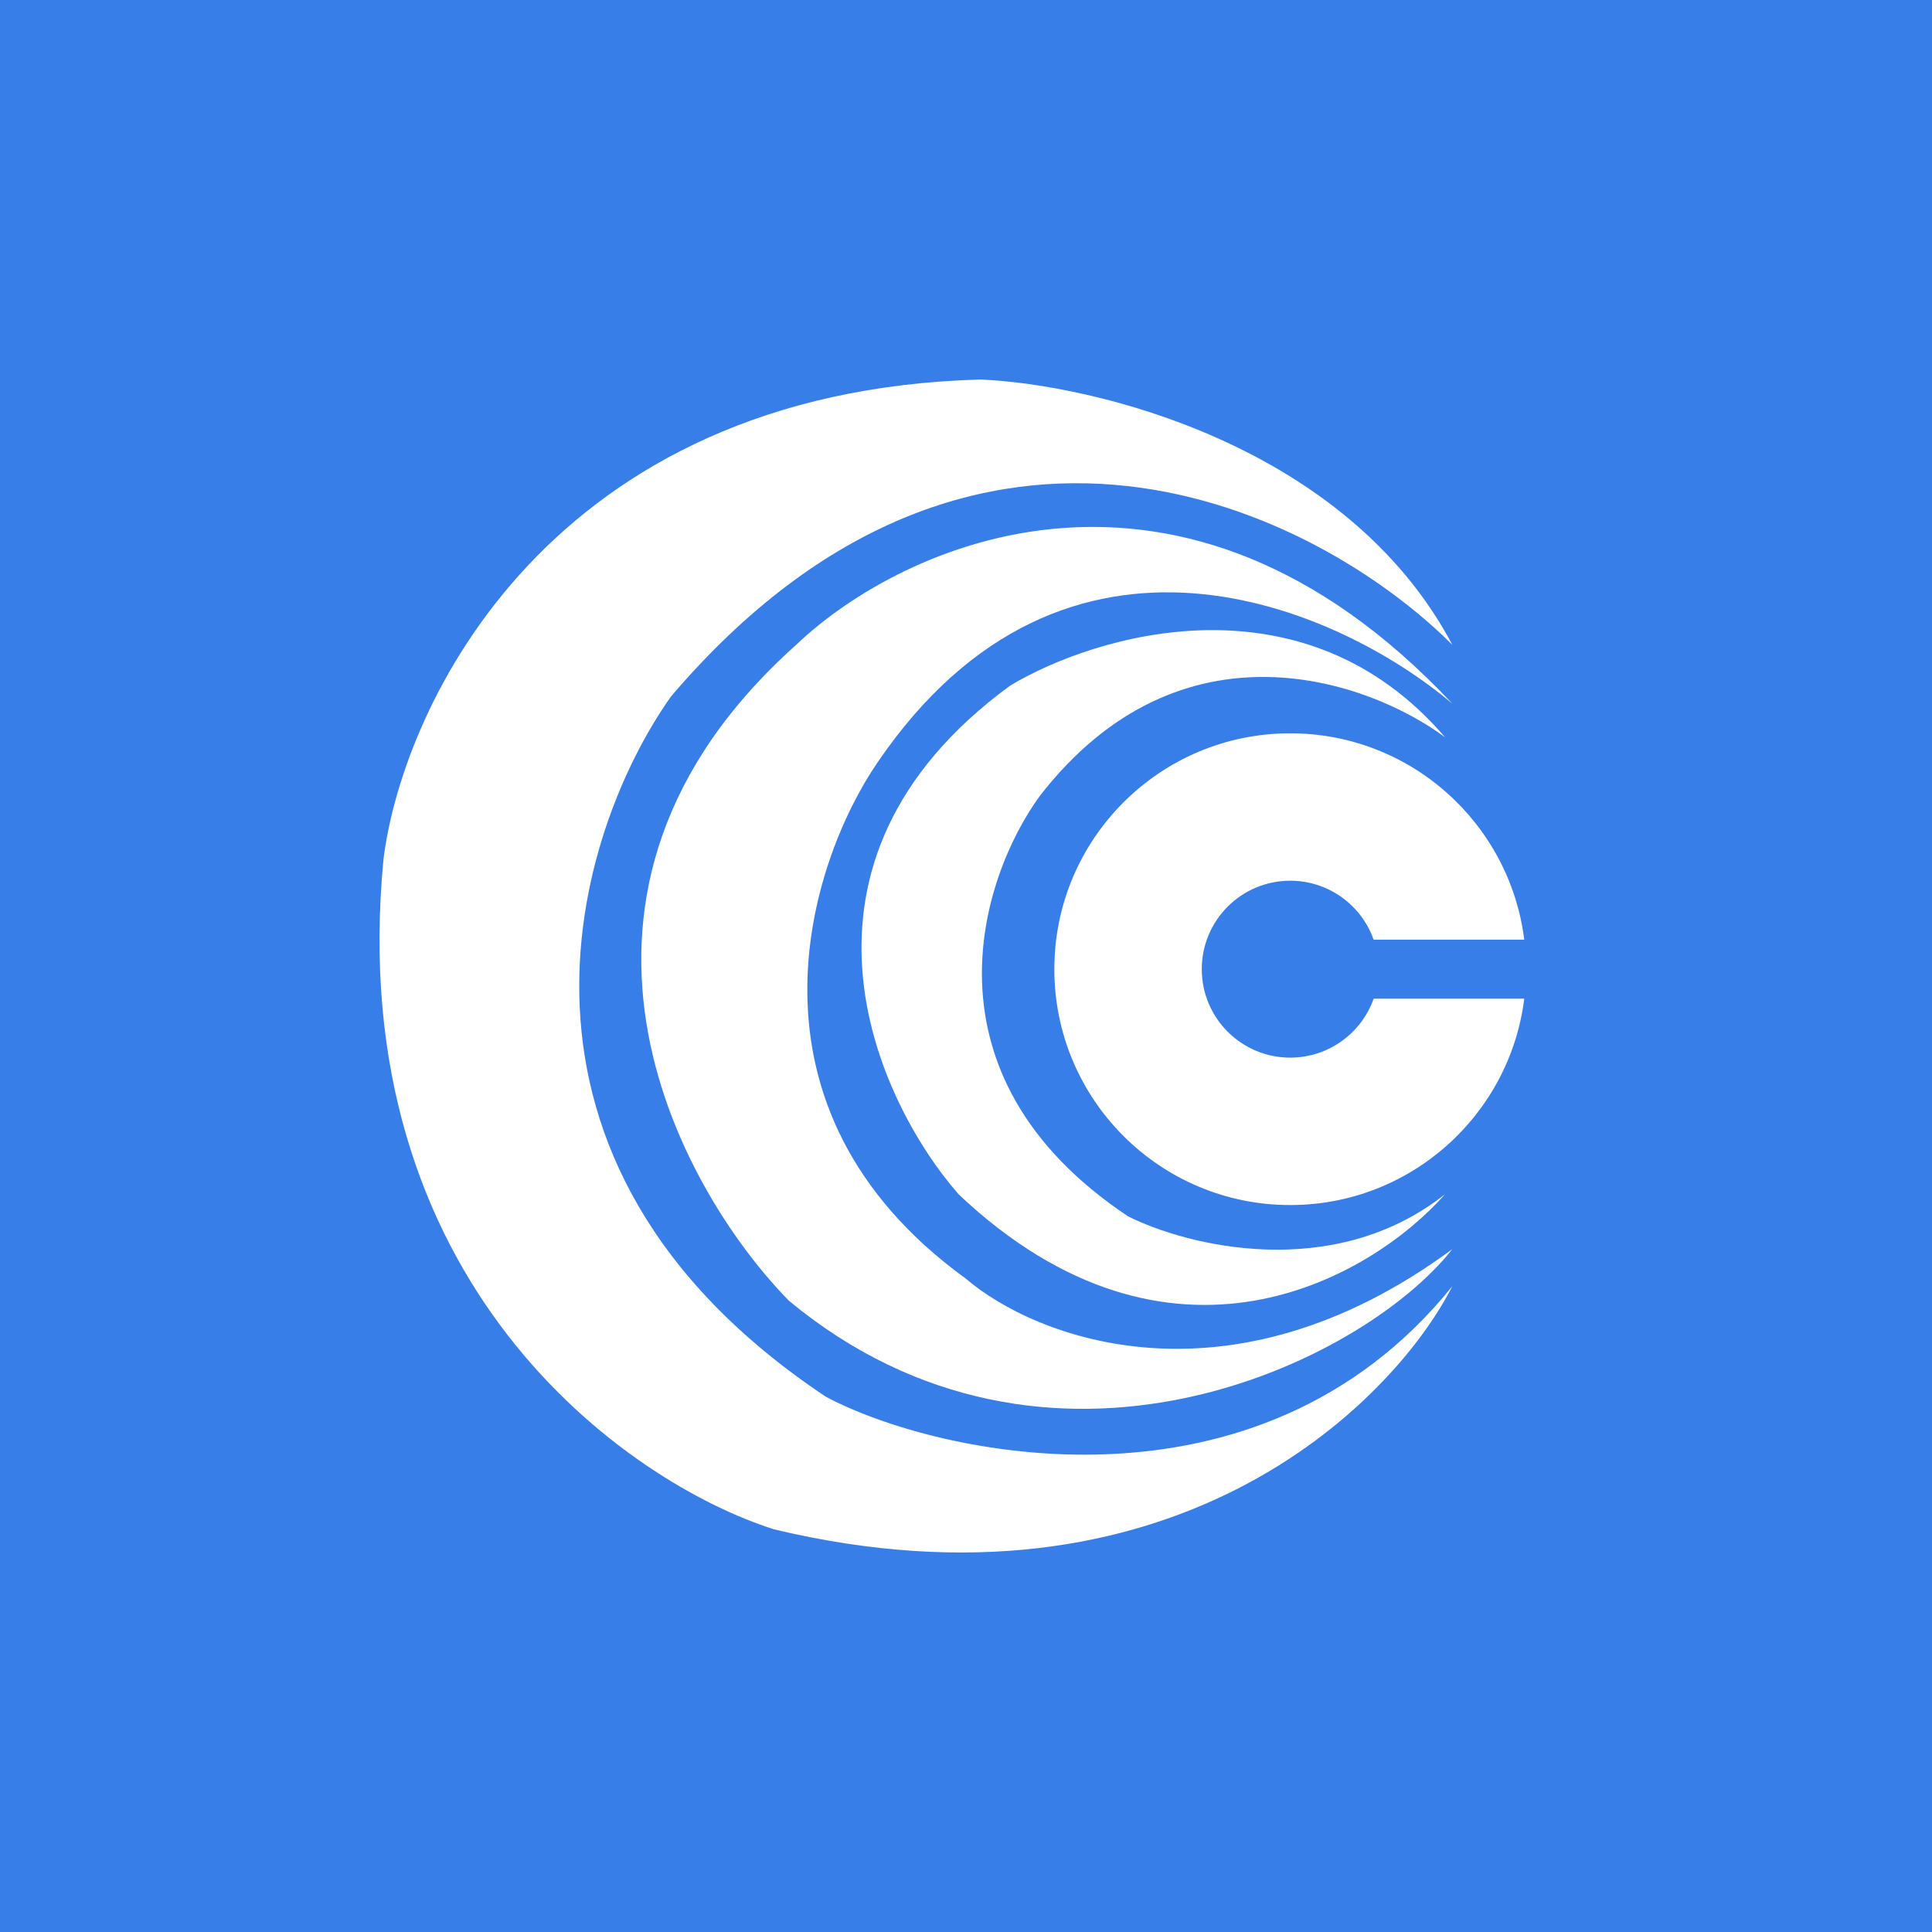 <svg width="512" height="512" viewBox="0 0 512 512" fill="none" xmlns="http://www.w3.org/2000/svg">
<rect width="512" height="512" fill="#377EE9"/>
<path d="M275.507 211.001C313.012 162.556 362.759 180.398 382.944 195.374C345.439 151.617 290.483 168.026 267.693 181.7C203.621 228.582 231.88 291.091 254.019 316.485C310.277 369.618 363.41 338.624 382.944 316.485C353.252 339.926 314.575 330.159 298.948 322.345C242.689 284.84 259.879 232.488 275.507 211.001Z" fill="white"/>
<path fill-rule="evenodd" clip-rule="evenodd" d="M403.945 264.657C400.1 295.492 373.796 319.352 341.92 319.352C307.397 319.352 279.411 291.366 279.411 256.843C279.411 222.32 307.397 194.334 341.92 194.334C373.796 194.334 400.1 218.194 403.945 249.029H364.03C360.813 239.924 352.13 233.401 341.923 233.401C328.977 233.401 318.482 243.896 318.482 256.842C318.482 269.788 328.977 280.283 341.923 280.283C352.129 280.283 360.811 273.76 364.03 264.657H403.945Z" fill="white"/>
<path d="M177.827 184.568C259.089 89.242 349.727 135.733 384.888 170.894C356.759 117.761 289.822 101.874 259.87 100.571C145.791 103.697 106.853 186.521 101.644 227.543C90.705 340.059 166.106 392.932 205.174 405.303C309.877 430.307 368.61 372.746 384.888 340.841C333.318 404.912 248.149 385.769 218.848 370.142C125.085 307.633 152.432 220.38 177.827 184.568Z" fill="white"/>
<path d="M232.511 202.113C282.518 128.664 354.925 161.091 384.877 186.485C312.992 109.912 239.023 144.161 211.024 170.858C137.575 236.493 179.118 314.108 209.07 344.711C277.439 401.36 360.785 361.641 384.877 331.038C325.494 374.794 274.184 354.479 255.952 338.851C193.443 293.532 214.279 228.809 232.511 202.113Z" fill="white"/>
</svg>
